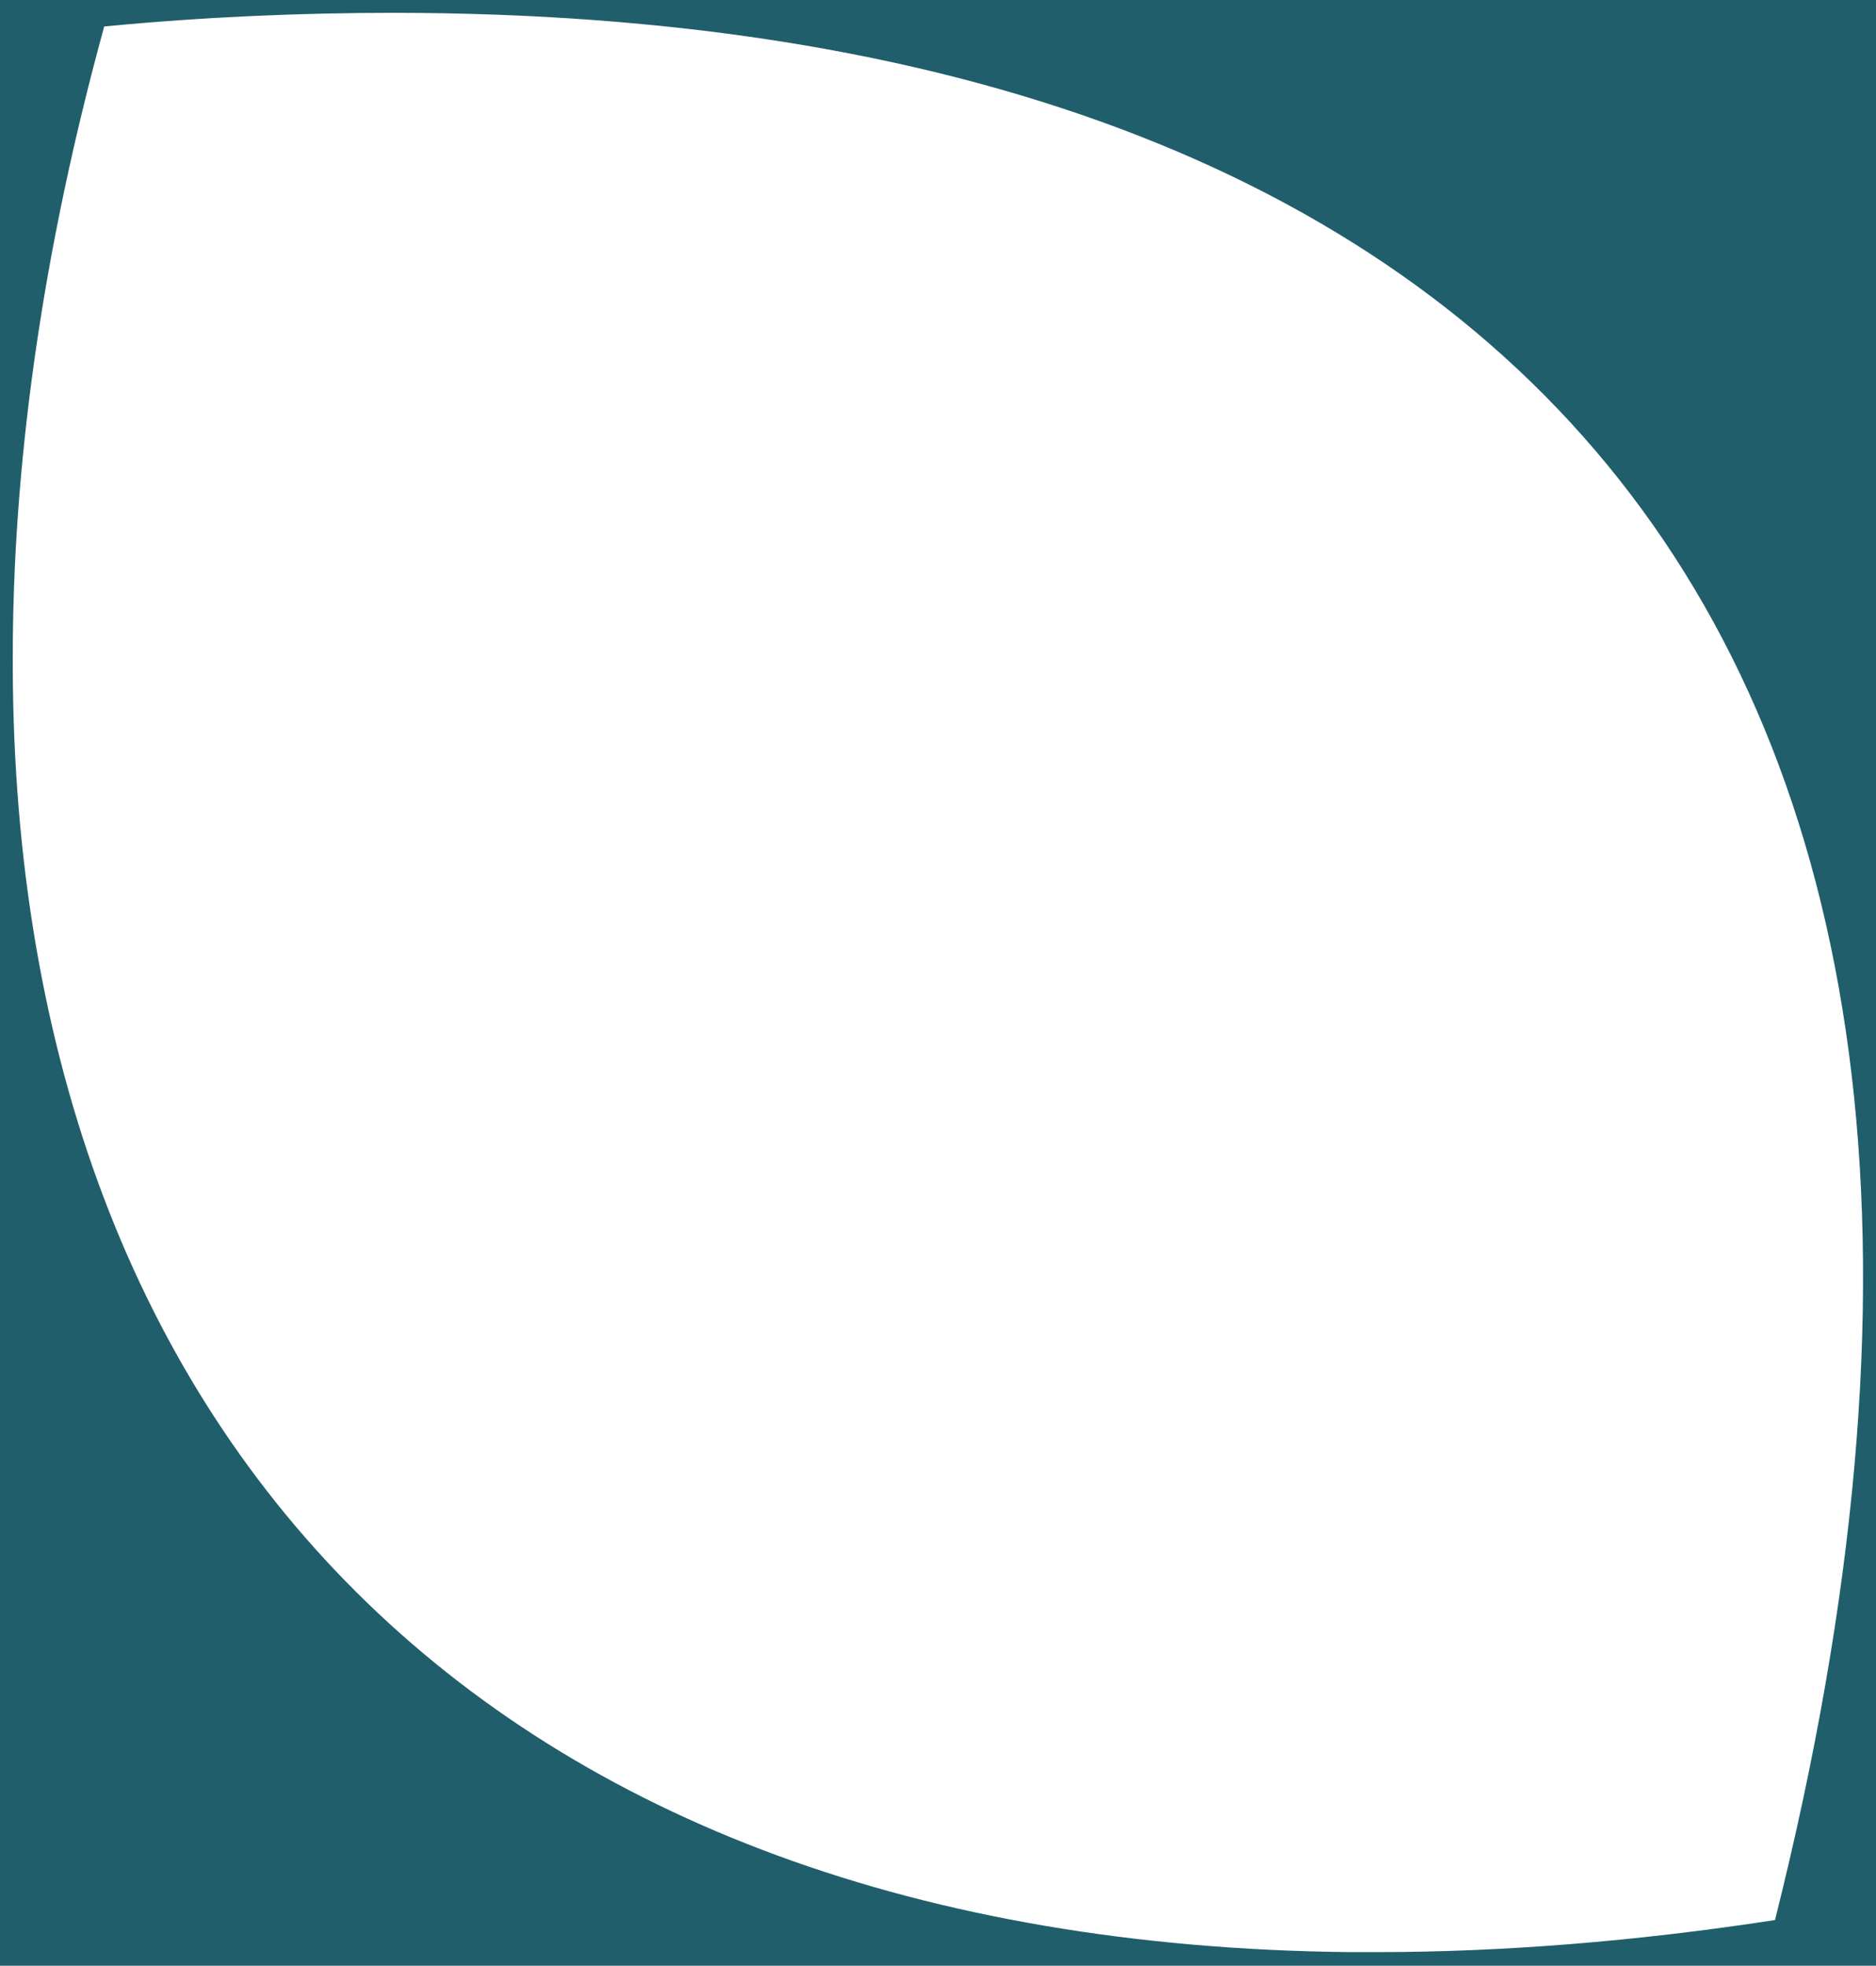 <?xml version="1.0" encoding="utf-8"?>
<!-- Generator: Adobe Illustrator 27.3.1, SVG Export Plug-In . SVG Version: 6.00 Build 0)  -->
<svg version="1.1" id="Laag_1" xmlns="http://www.w3.org/2000/svg" xmlns:xlink="http://www.w3.org/1999/xlink" x="0px" y="0px"
	 viewBox="0 0 234 245.2" style="enable-background:new 0 0 234 245.2;" xml:space="preserve">
<style type="text/css">
	.st0{fill-rule:evenodd;clip-rule:evenodd;fill:#205E6C;}
</style>
<path class="st0" d="M0,0v245.2h234V0H0z M221.4,239.5c-17.6,2.7-34.2,4-49.8,4h-3.2C61.1,242.4,0.8,179.2,1.6,80.6V80
	C1.8,56.3,5.5,30.6,13,3.3c12.5-1.2,24.6-1.7,36.2-1.7C186.4,1.7,262.1,77.6,221.4,239.5z"/>
</svg>
